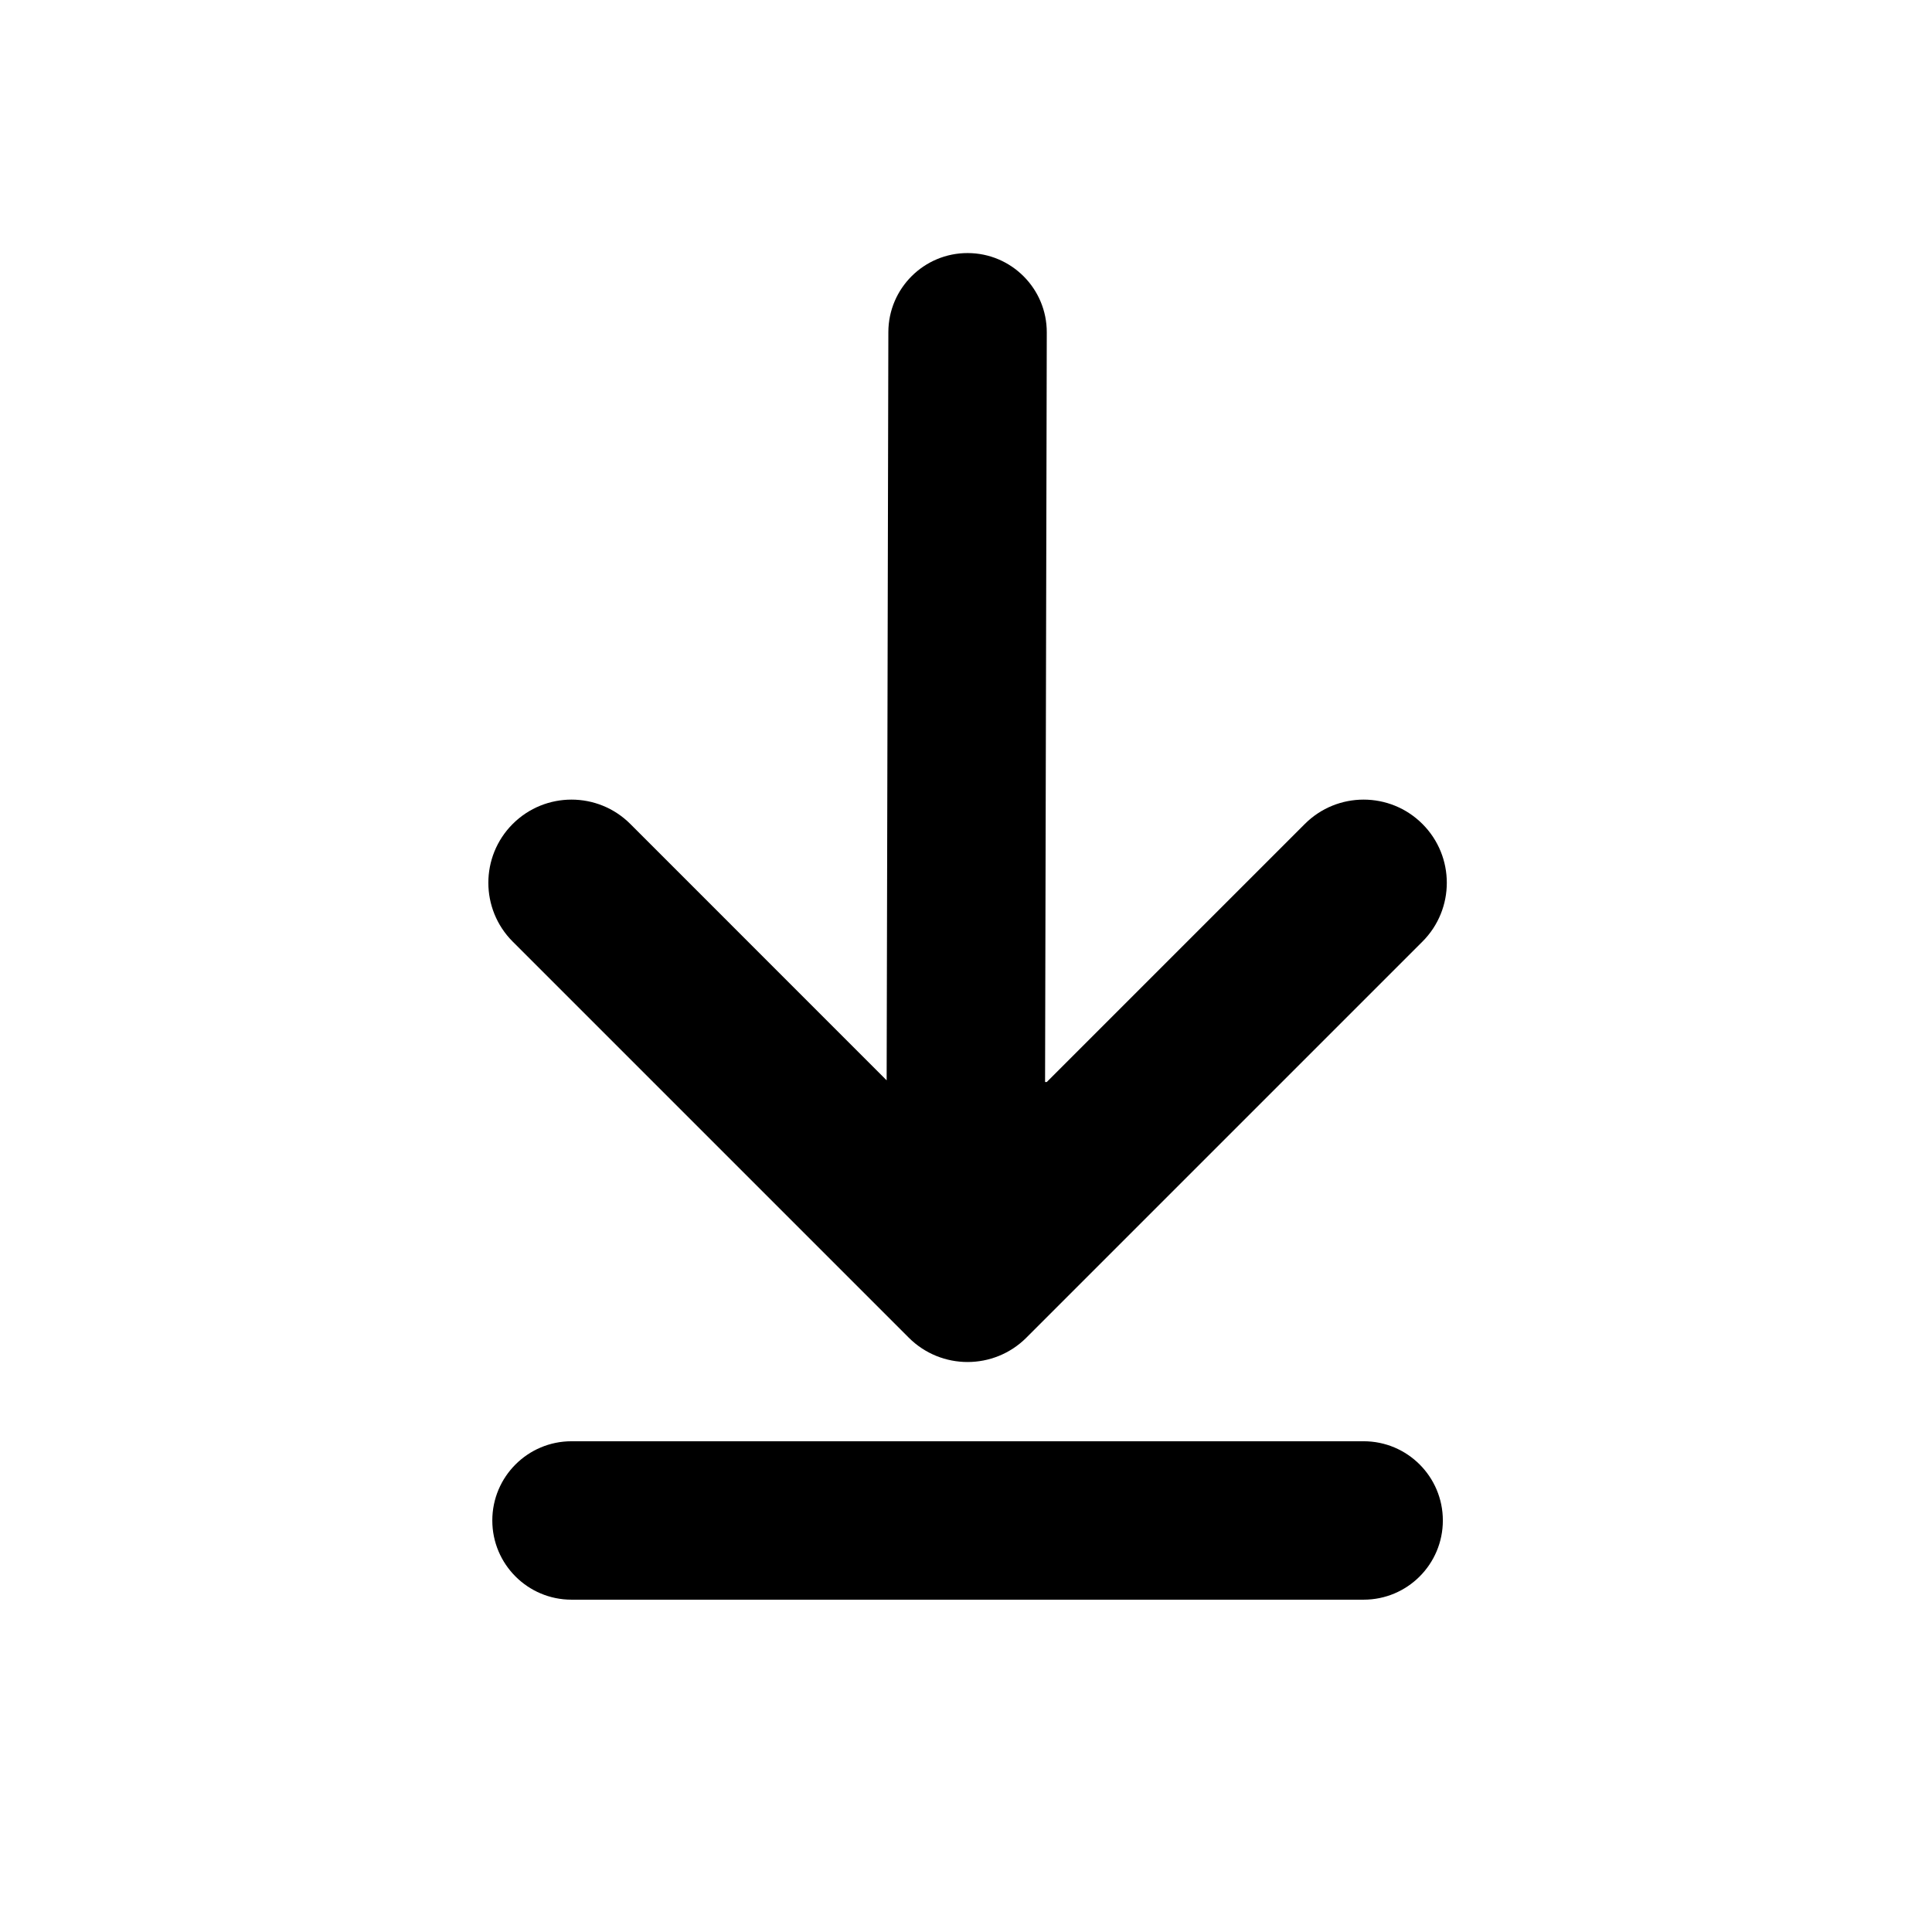 <?xml version="1.0" encoding="UTF-8"?>
<!-- Uploaded to: ICON Repo, www.svgrepo.com, Generator: ICON Repo Mixer Tools -->
<svg fill="#000000" width="800px" height="800px" version="1.1" viewBox="144 144 512 512" xmlns="http://www.w3.org/2000/svg">
 <path d="m378.97 430.3 0.453-198.29c0.027-11.594 9.445-20.973 21.039-20.945 11.594 0.027 20.973 9.445 20.945 21.039l-0.453 198.64h0.453l68.383-68.383c8.609-8.609 22.562-8.609 31.172 0s8.609 22.562 0 31.172l-104.96 104.96c-8.609 8.605-22.562 8.605-31.172 0l-104.96-104.96c-8.605-8.609-8.605-22.562 0-31.172 8.609-8.609 22.566-8.609 31.172 0zm147.4 116.64c0 11.594-9.398 20.992-20.992 20.992h-209.92c-11.594 0-20.992-9.398-20.992-20.992s9.398-20.992 20.992-20.992h209.92c11.594 0 20.992 9.398 20.992 20.992z"/>
</svg>